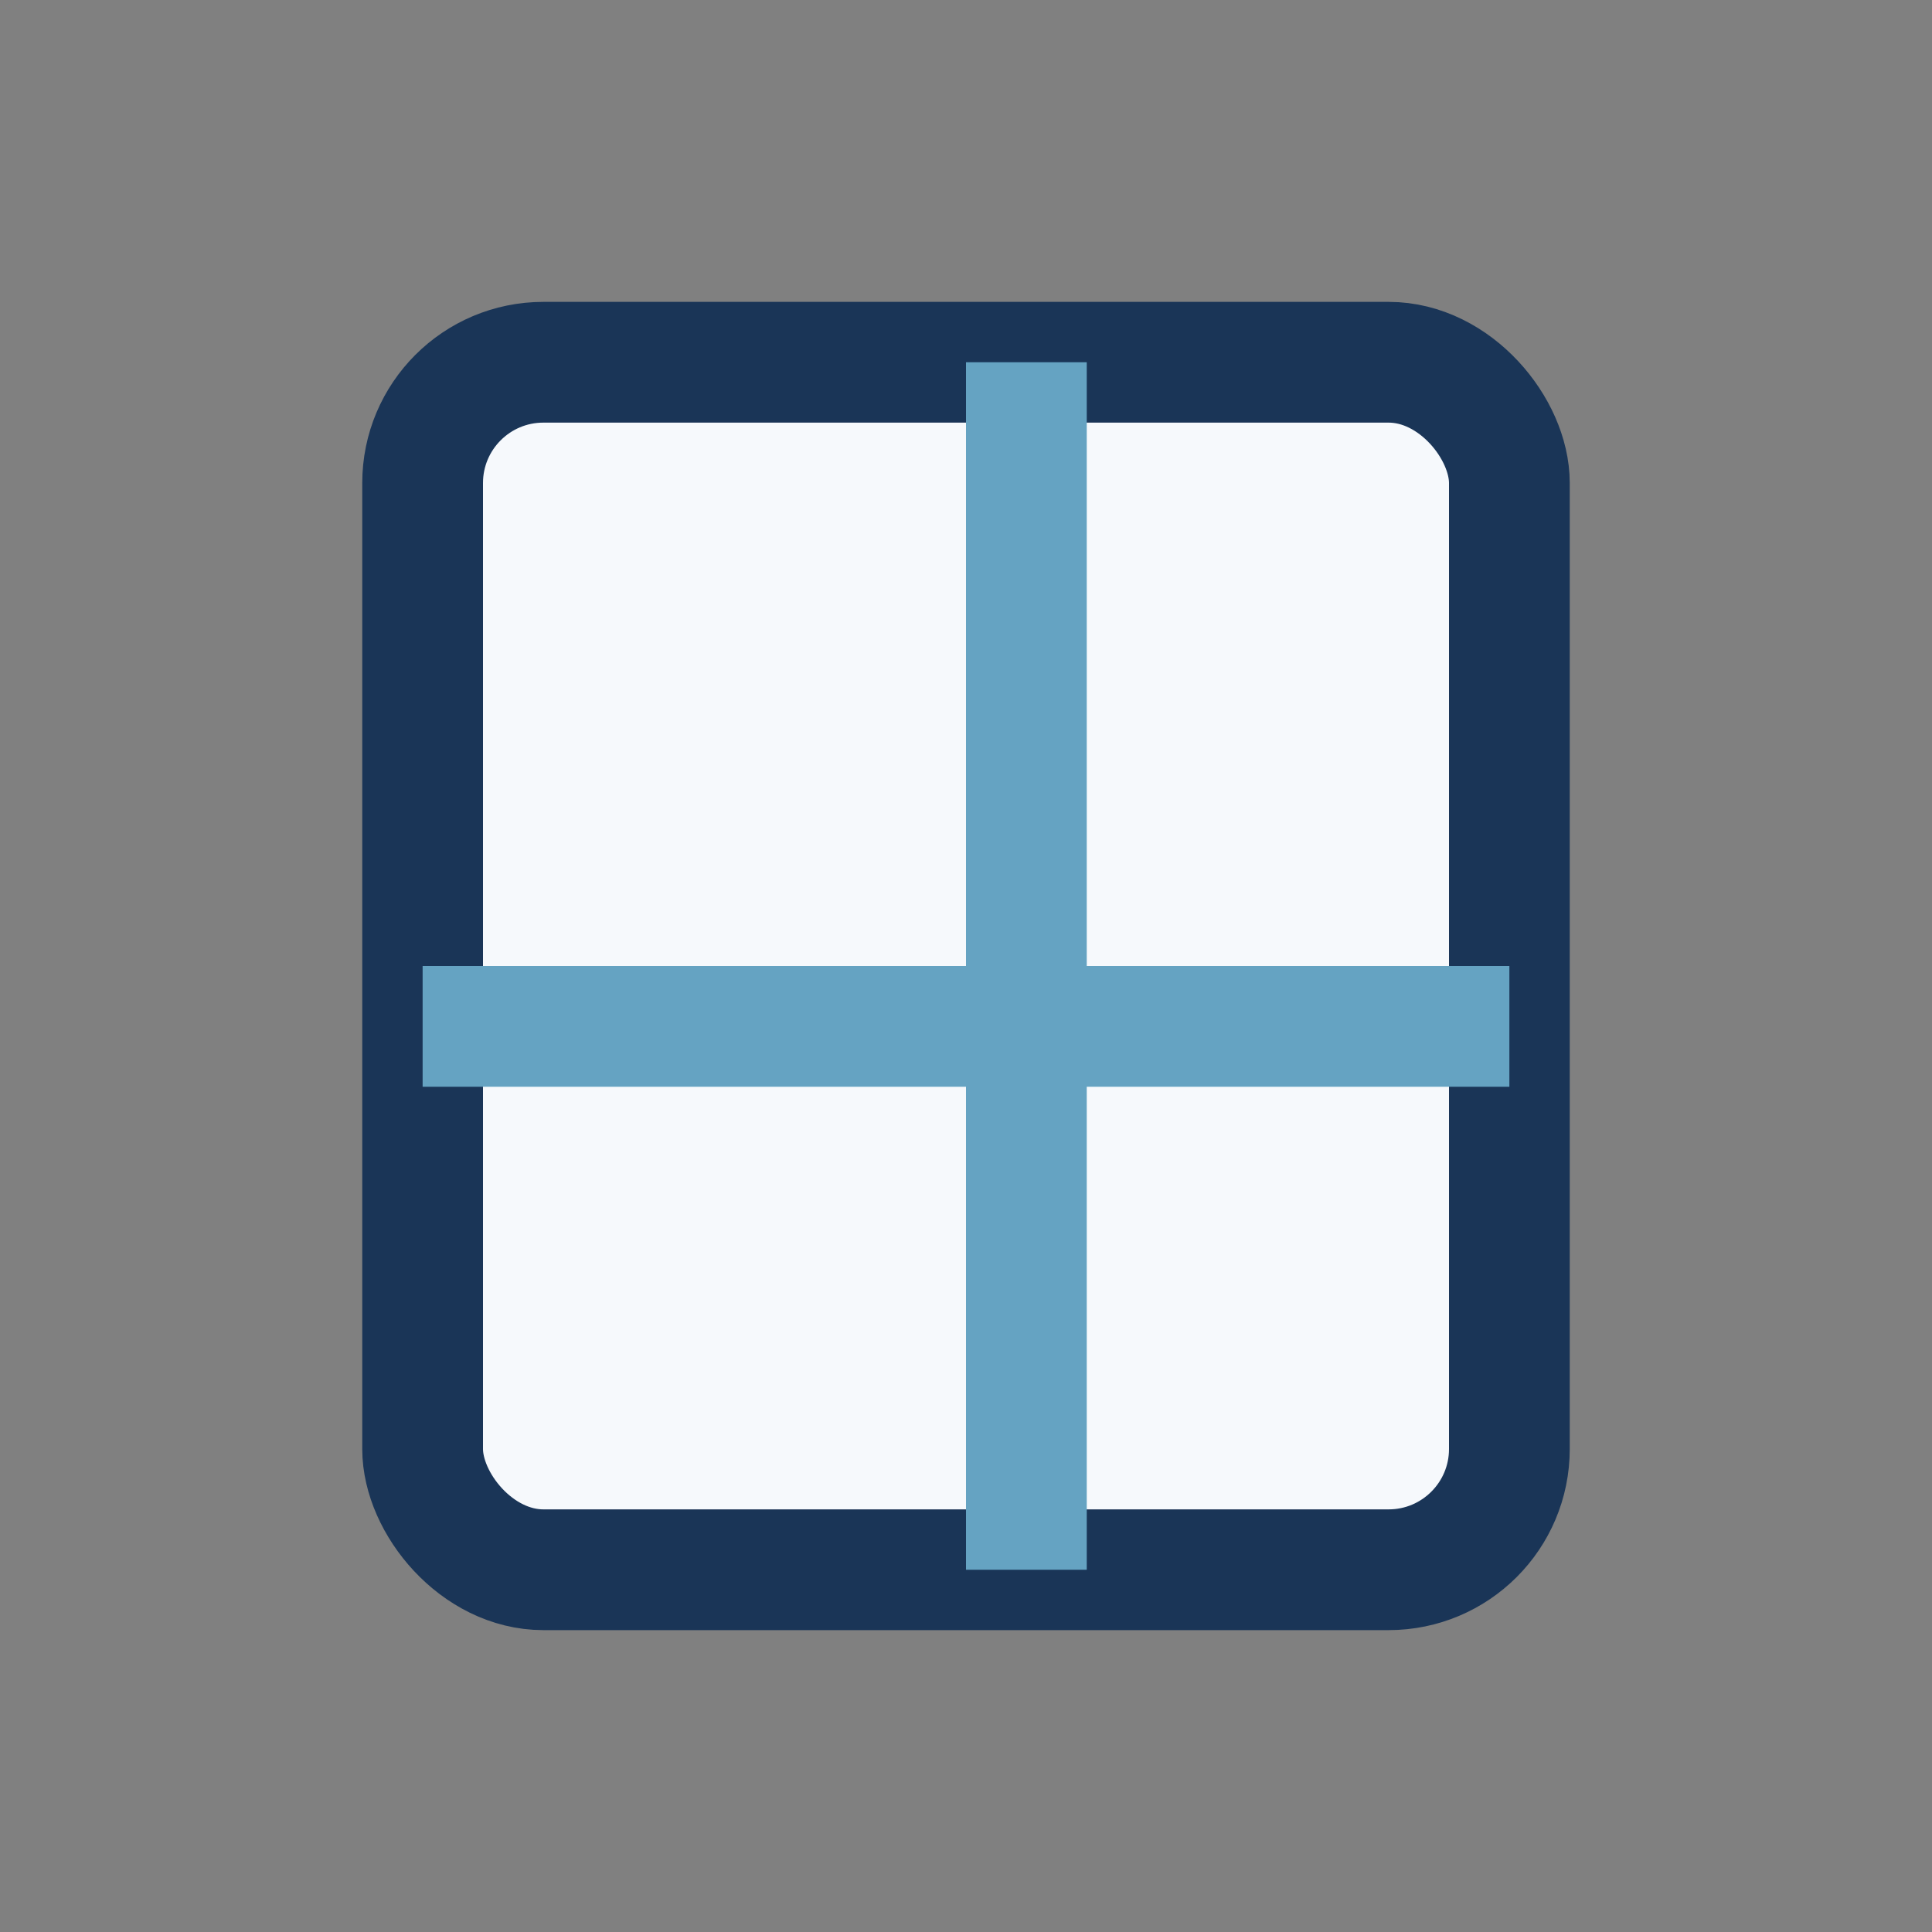 <?xml version="1.0" encoding="UTF-8"?>
<svg xmlns="http://www.w3.org/2000/svg" width="32" height="32" viewBox="0 0 32 32"><rect x="0" y="0" width="32" height="32" fill="#808080" stroke="none"/><rect x="7" y="6" width="18" height="20" rx="2" fill="#F6F9FC" stroke="#1A3557" stroke-width="2"/><rect x="16" y="6" width="2" height="20" fill="#65A3C2"/><rect x="7" y="16" width="18" height="2" fill="#65A3C2"/></svg>
